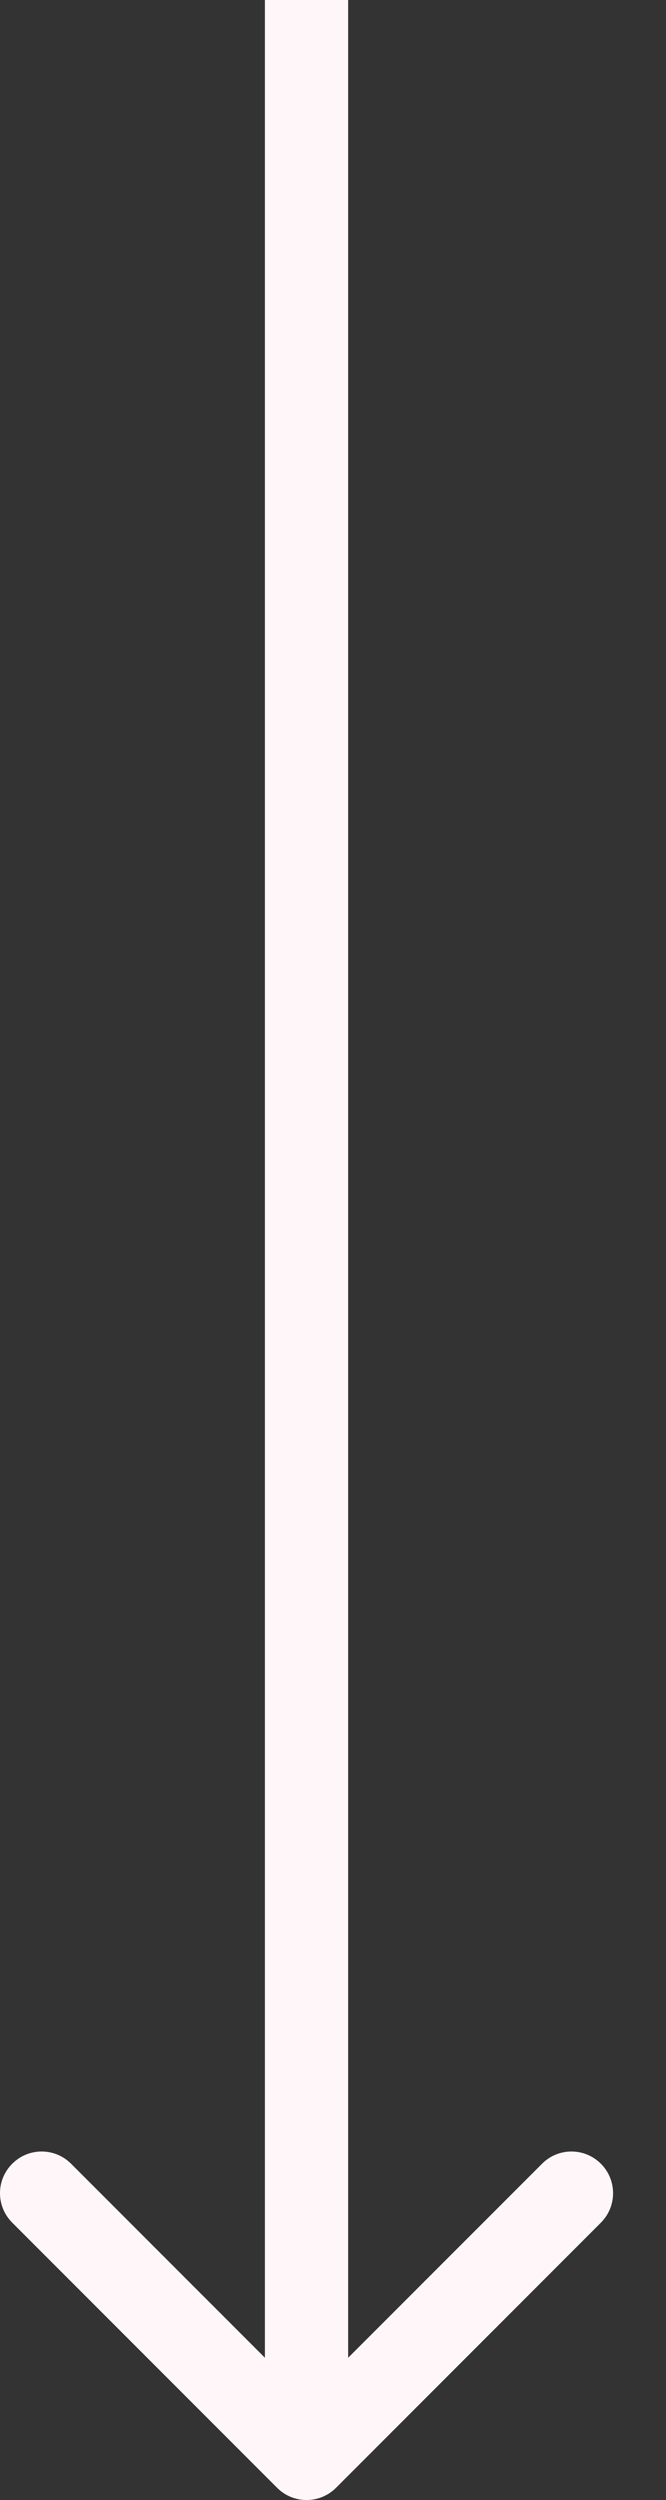 <svg width="8" height="30" viewBox="0 0 8 30" fill="none" xmlns="http://www.w3.org/2000/svg">
<rect x="0" y="0" width="8" height="30" fill="#333333" stroke="none"/>
<path d="M3.329 29.854C3.524 30.049 3.84 30.049 4.036 29.854L7.218 26.672C7.413 26.476 7.413 26.16 7.218 25.965C7.022 25.769 6.706 25.769 6.511 25.965L3.682 28.793L0.854 25.965C0.658 25.769 0.342 25.769 0.147 25.965C-0.049 26.16 -0.049 26.476 0.147 26.672L3.329 29.854ZM3.682 0H3.182V29.5H3.682H4.182V0H3.682Z" fill="#FEF6F9"/>
</svg>
